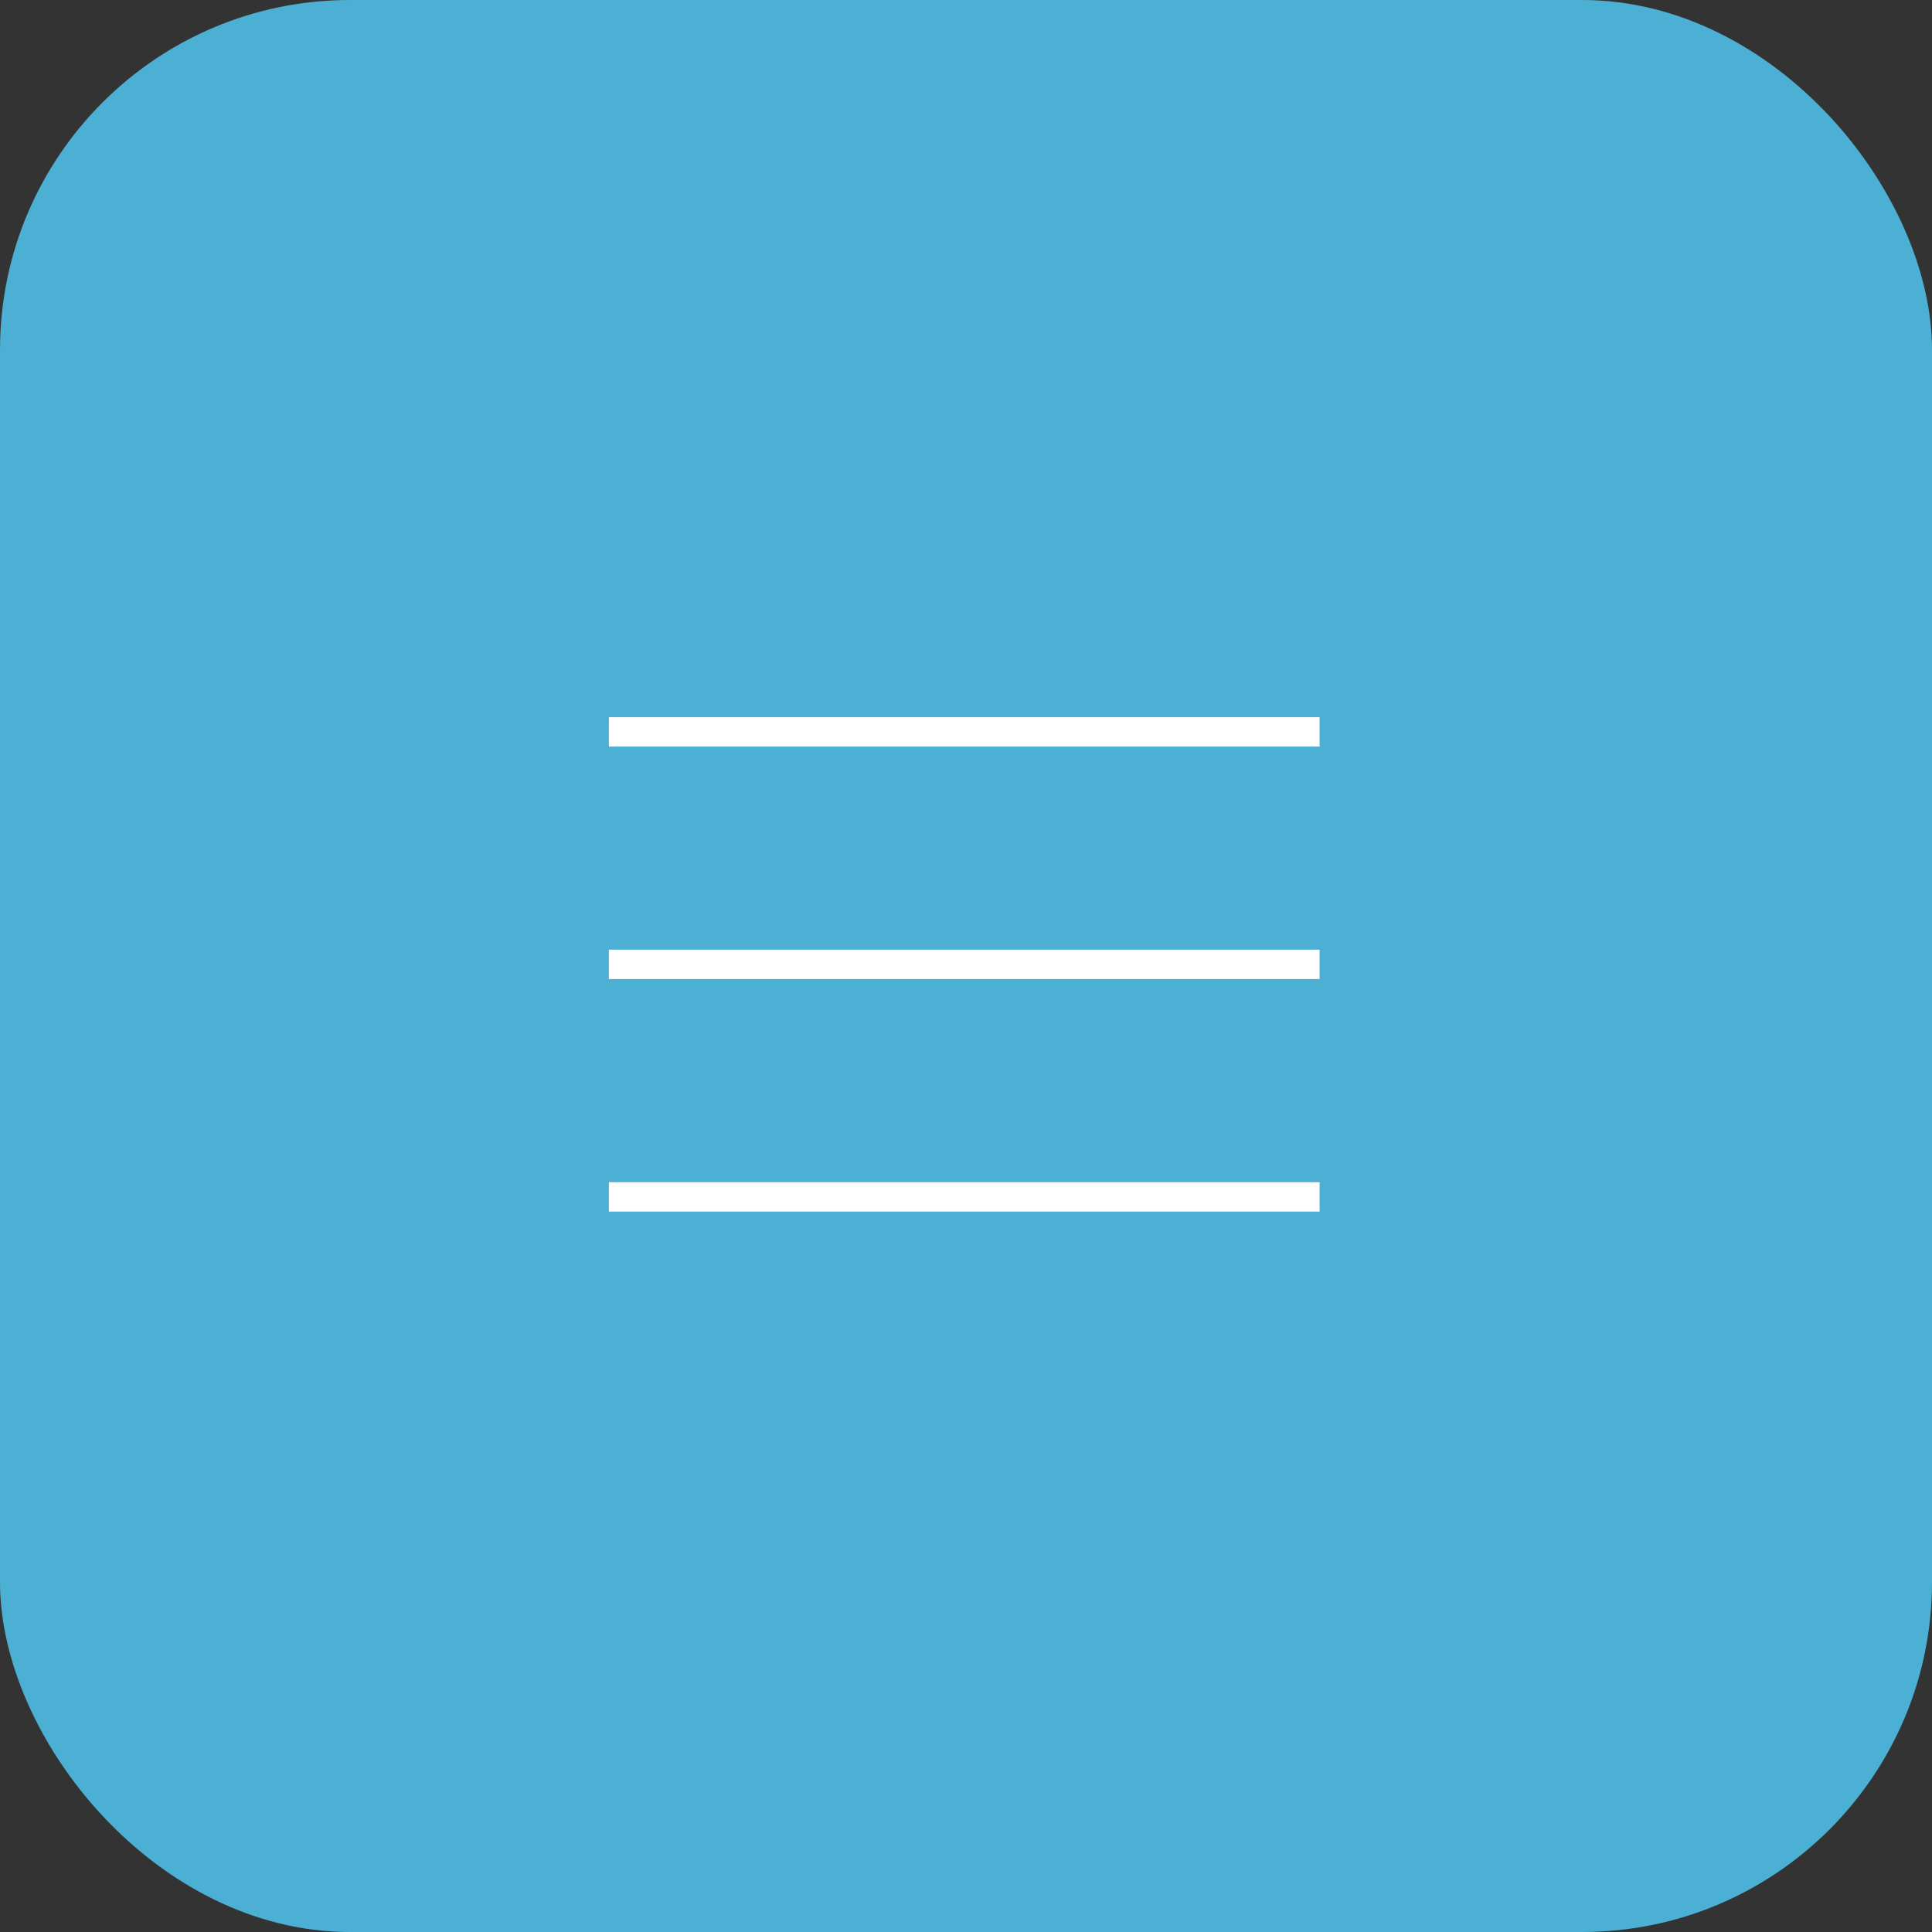 <svg xmlns="http://www.w3.org/2000/svg" viewBox="0 0 65.81 65.81"><rect x="0" y="0" width="65.81" height="65.81" fill="#333333" stroke="none"/><rect width="65.81" height="65.81" rx="11.92" fill="#4cb0d4"/><path d="M20.74 24.93h24.21m-24.21 7.92h24.21m-24.21 7.92h24.21" fill="none" stroke="#fff" stroke-miterlimit="10"/></svg>